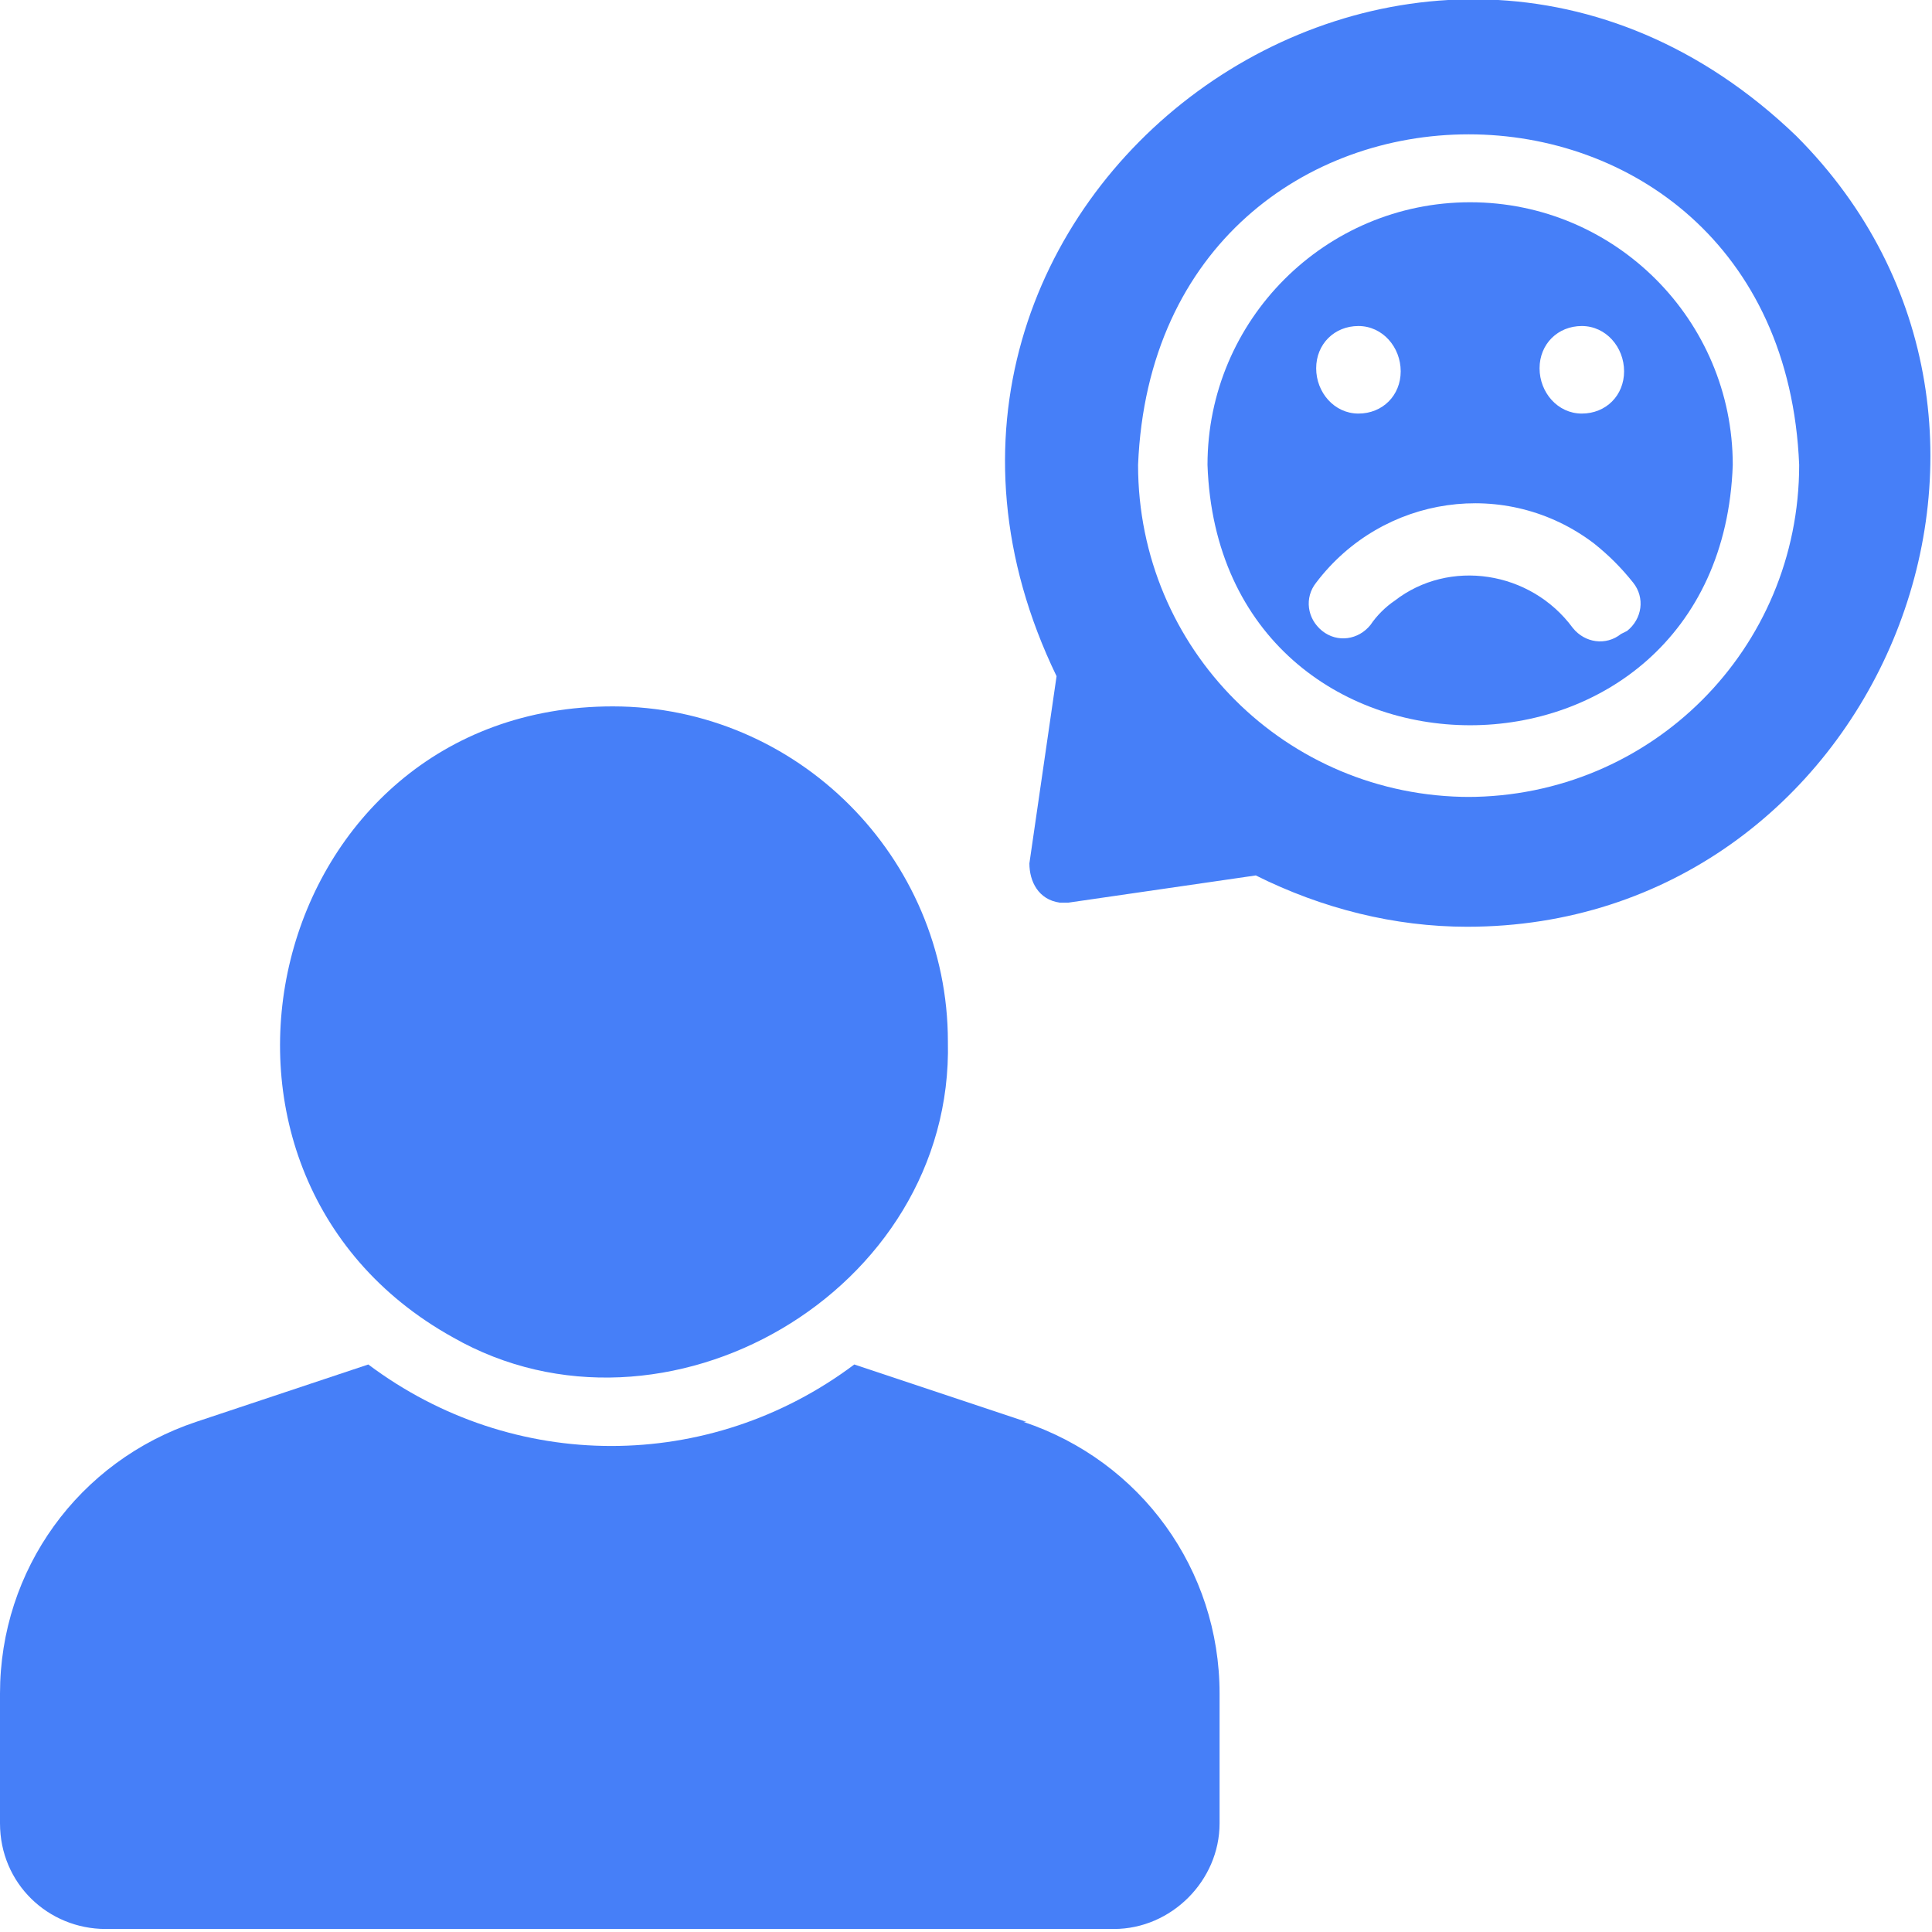 <?xml version="1.0" encoding="UTF-8"?>
<svg xmlns="http://www.w3.org/2000/svg" id="glipy" version="1.1" viewBox="0 0 64 64">
  <defs>
    <style>
      .cls-1 {
        fill: #467ff8;
        stroke-width: 0px;
      }
    </style>
  </defs>
  <path class="cls-1" d="M34,47.1l-5.7-1.9c-4.8,3.6-11.3,3.6-16.1,0l-5.7,1.9C2.6,48.4,0,52,0,56.1v4.3c0,2,1.6,3.5,3.5,3.5h33.4c1.9,0,3.5-1.6,3.5-3.5v-4.3c0-4.1-2.6-7.7-6.5-9Z"></path>
  <path class="cls-1" d="M15,44.3c7,4,16.6-1.5,16.4-9.8,0-6.1-5-11.1-11.1-11.1-11.5,0-15.2,15.4-5.3,20.9Z"></path>
  <path class="cls-1" d="M59.5,4.5c-12.6-12.1-32.1,2.2-24.5,17.9l-.9,6.2c0,.6.3,1.2,1,1.3.1,0,.2,0,.3,0l6.2-.9c2.2,1.1,4.6,1.7,7,1.7,13.5,0,20.5-16.6,10.9-26.2ZM48.7,26.4c-6.1,0-11-4.9-11-11,.6-14.6,21.3-14.6,21.9,0,0,6.1-4.9,11-11,11Z"></path>
  <path class="cls-1" d="M48.7,6.7c-4.8,0-8.7,3.9-8.7,8.7.4,11.5,17,11.5,17.4,0,0-4.8-3.9-8.7-8.7-8.7ZM52.4,10.8c.8,0,1.4.7,1.4,1.5,0,.8-.6,1.4-1.4,1.4-.8,0-1.4-.7-1.4-1.5,0-.8.6-1.4,1.4-1.4ZM45,10.8c.8,0,1.4.7,1.4,1.5,0,.8-.6,1.4-1.4,1.4-.8,0-1.4-.7-1.4-1.5,0-.8.6-1.4,1.4-1.4ZM53.7,21s0,0,0,0c-.5.4-1.2.3-1.6-.2h0c-1.4-1.9-4.1-2.3-5.9-.9-.3.2-.6.5-.8.8-.4.5-1.1.6-1.6.2-.5-.4-.6-1.1-.2-1.6,2.2-2.9,6.3-3.5,9.2-1.3.5.4.9.8,1.3,1.3.4.5.3,1.2-.2,1.6Z"></path>
</svg>
